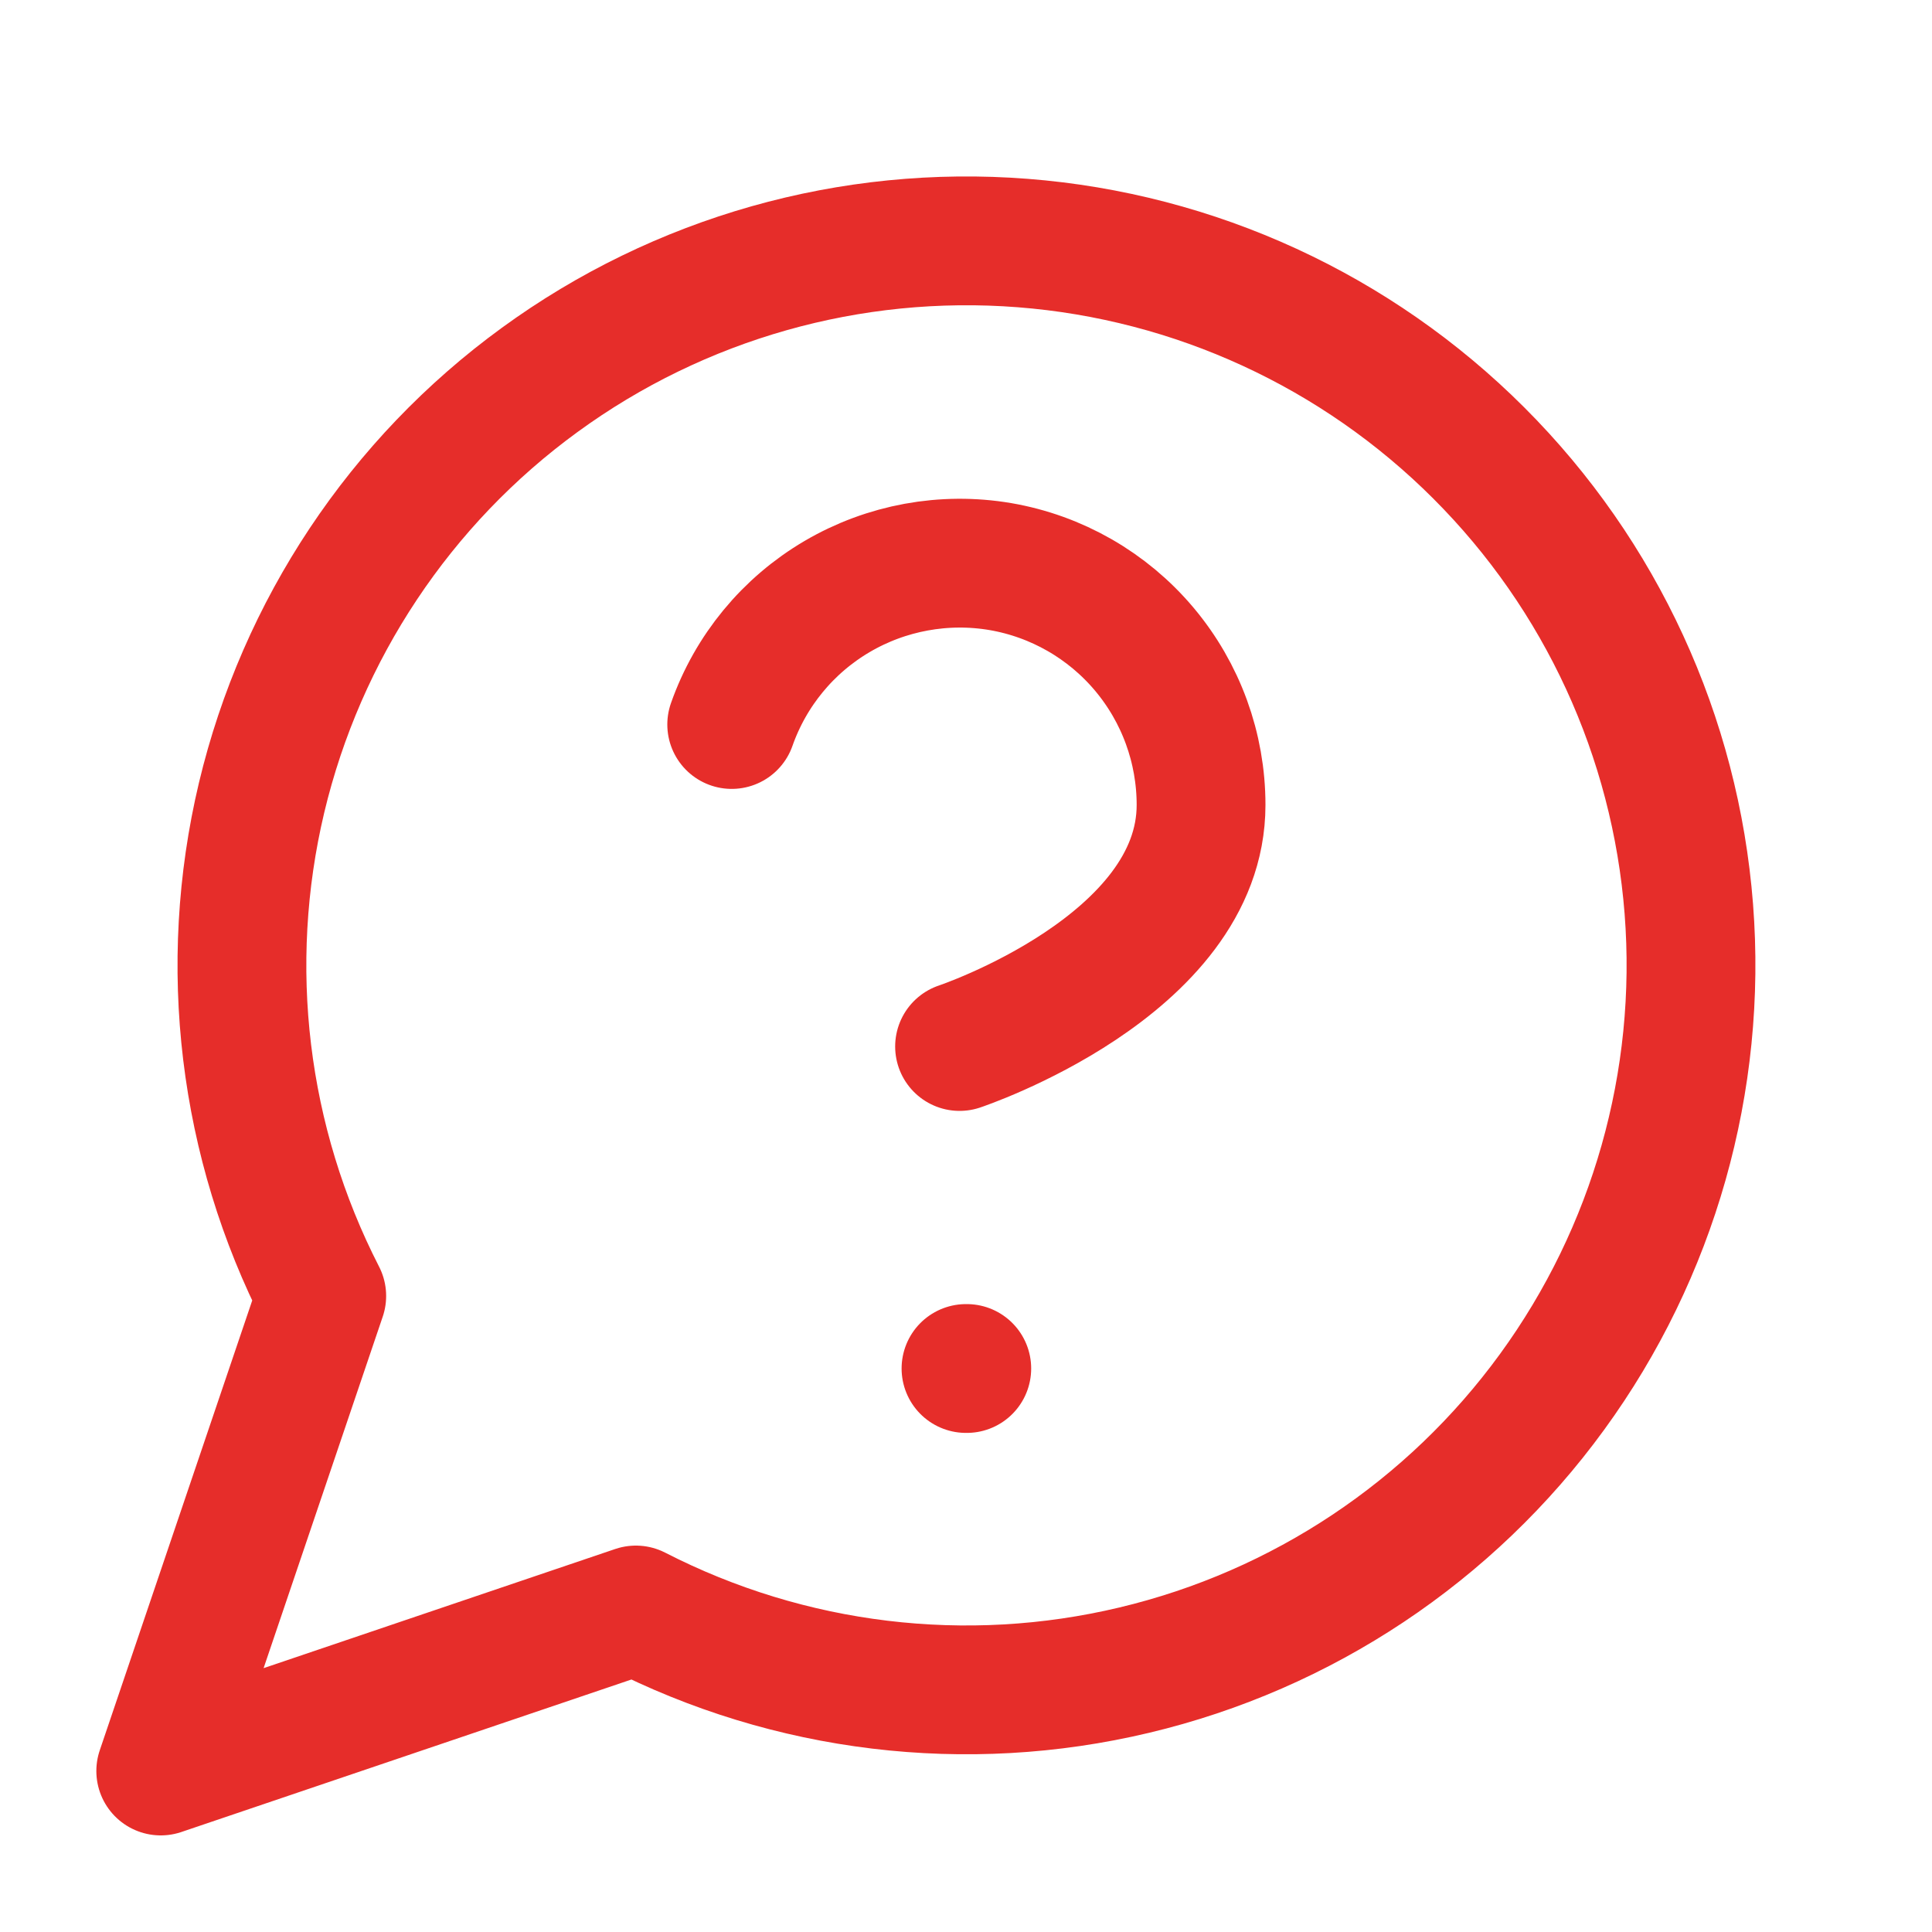 <svg fill="none" height="15" viewBox="0 0 15 15" width="15" xmlns="http://www.w3.org/2000/svg"><path d="m5.681 5.625c.147-.418.437-.77.819-.994s.831-.306 1.267-.232c.436.075.832.302 1.117.641.285.339.441.767.441 1.21 0 1.25-1.875 1.875-1.875 1.875m.05 2.5h.006m-2.569 1.875c1.193.612 2.565.778 3.869.467 1.304-.31 2.455-1.076 3.244-2.16.789-1.083 1.166-2.413 1.062-3.75-.104-1.337-.682-2.592-1.631-3.54-.948-.948-2.203-1.526-3.54-1.63-1.337-.104-2.666.272-3.75 1.062-1.084.789-1.849 1.94-2.16 3.244-.31 1.304-.145 2.676.467 3.869l-1.25 3.688z" stroke="#e62d2a" stroke-linecap="round" stroke-linejoin="round"/></svg>